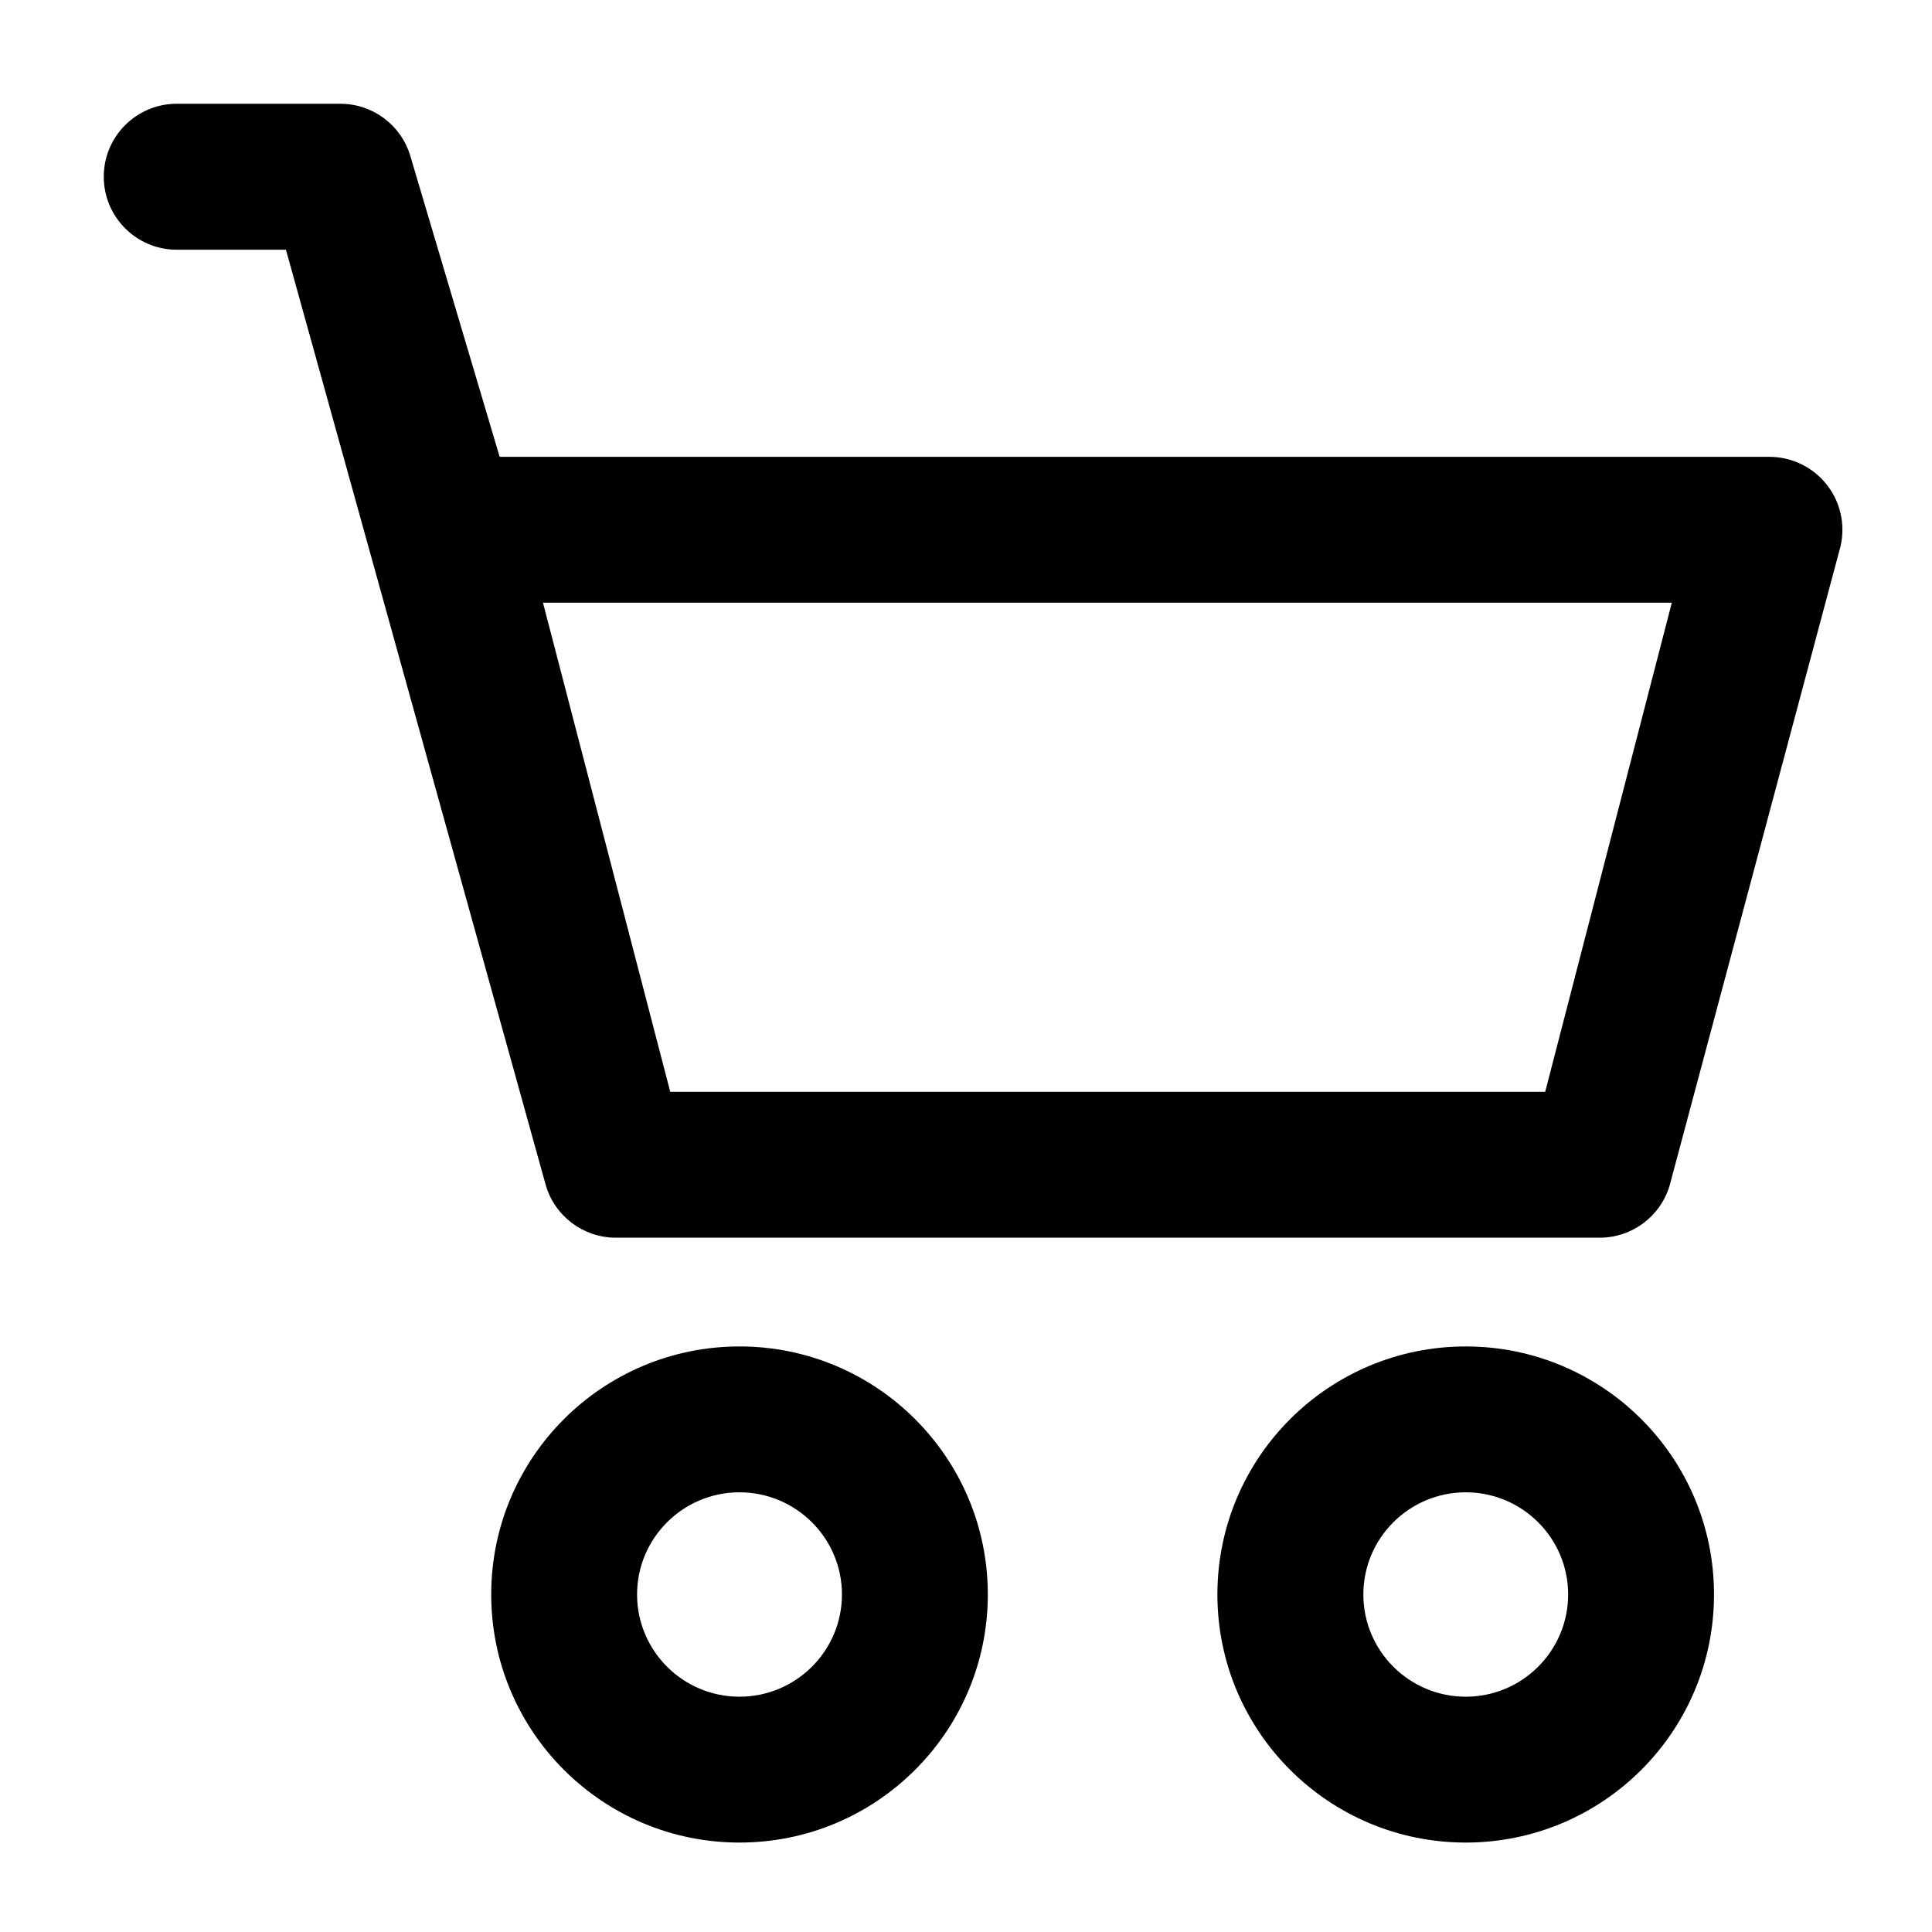 <svg width="24" height="24" viewBox="0 0 24 24" fill="none" xmlns="http://www.w3.org/2000/svg">
<path fill-rule="evenodd" clip-rule="evenodd" d="M9.186 18.538C8.483 18.538 7.914 19.108 7.914 19.807C7.914 20.507 8.483 21.077 9.186 21.077C9.889 21.077 10.459 20.507 10.459 19.807C10.459 19.108 9.889 18.538 9.186 18.538ZM6.102 19.807C6.102 18.105 7.485 16.726 9.186 16.726C10.888 16.726 12.271 18.105 12.271 19.807C12.271 21.51 10.888 22.889 9.186 22.889C7.485 22.889 6.102 21.51 6.102 19.807Z" fill="black"/>
<path fill-rule="evenodd" clip-rule="evenodd" d="M18.208 18.538C17.505 18.538 16.936 19.108 16.936 19.807C16.936 20.507 17.505 21.077 18.208 21.077C18.911 21.077 19.48 20.507 19.48 19.807C19.48 19.108 18.911 18.538 18.208 18.538ZM15.123 19.807C15.123 18.105 16.506 16.726 18.208 16.726C19.91 16.726 21.292 18.105 21.292 19.807C21.292 21.51 19.91 22.889 18.208 22.889C16.506 22.889 15.123 21.51 15.123 19.807Z" fill="black"/>
<path fill-rule="evenodd" clip-rule="evenodd" d="M1.289 2.195C1.289 1.695 1.695 1.289 2.195 1.289H4.228C4.63 1.289 4.983 1.553 5.097 1.937L6.207 5.675H21.98C22.266 5.675 22.535 5.81 22.706 6.038C22.878 6.267 22.931 6.564 22.85 6.838L20.741 14.726C20.627 15.111 20.273 15.375 19.872 15.375H7.65C7.249 15.375 6.895 15.111 6.781 14.727L3.552 3.102H2.195C1.695 3.102 1.289 2.696 1.289 2.195ZM6.745 7.487L8.326 13.563H19.195L20.768 7.487H6.745Z" fill="black"/>
</svg>
